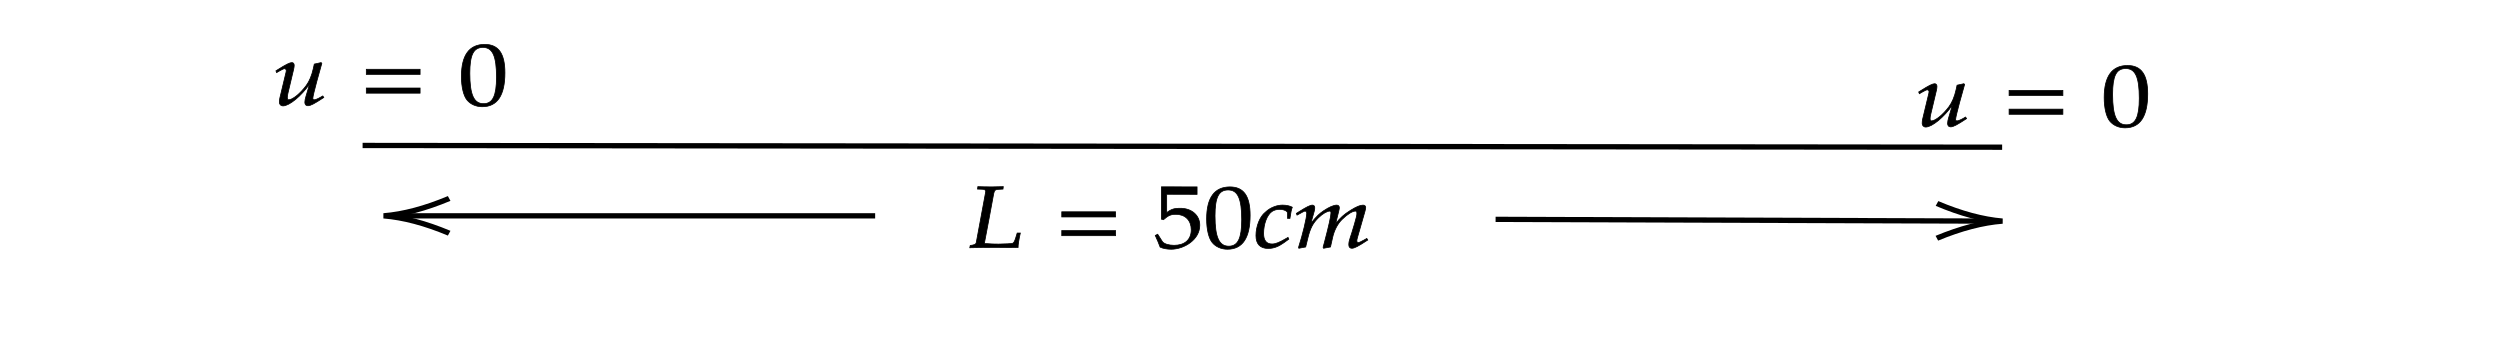 <?xml version="1.0" encoding="UTF-8"?>
<svg xmlns="http://www.w3.org/2000/svg" xmlns:xlink="http://www.w3.org/1999/xlink" width="426.214pt" height="57.694pt" viewBox="0 0 426.214 57.694" version="1.2">
<g id="surface1">
<path style="fill:none;stroke-width:1;stroke-linecap:butt;stroke-linejoin:miter;stroke:rgb(0%,0%,0%);stroke-opacity:1;stroke-miterlimit:4;" d="M 59.999 26.999 L 333.499 27.329 " transform="matrix(1.022,0,0,0.9,0.5,0.5)"/>
<path style="fill:none;stroke-width:1;stroke-linecap:butt;stroke-linejoin:miter;stroke:rgb(0%,0%,0%);stroke-opacity:1;stroke-miterlimit:4;" d="M 249 40.998 L 331.5 41.328 " transform="matrix(1.022,0,0,0.9,0.5,0.5)"/>
<path style="fill:none;stroke-width:1;stroke-linecap:butt;stroke-linejoin:miter;stroke:rgb(0%,0%,0%);stroke-opacity:1;stroke-miterlimit:4;" d="M 10.929 -3.29 C 6.951 -1.399 3.306 -0.299 0.001 0.001 C 3.308 0.3 6.951 1.397 10.929 3.291 " transform="matrix(-1.022,-0.004,0.004,-0.9,341.388,37.696)"/>
<path style="fill:none;stroke-width:1;stroke-linecap:butt;stroke-linejoin:miter;stroke:rgb(0%,0%,0%);stroke-opacity:1;stroke-miterlimit:4;" d="M 145.499 40.33 L 65.498 40.33 " transform="matrix(1.022,0,0,0.9,0.5,0.5)"/>
<path style="fill:none;stroke-width:1;stroke-linecap:butt;stroke-linejoin:miter;stroke:rgb(0%,0%,0%);stroke-opacity:1;stroke-miterlimit:4;" d="M 10.929 -3.29 C 6.951 -1.397 3.305 -0.299 -0 0.001 C 3.305 0.3 6.951 1.398 10.929 3.291 " transform="matrix(1.022,0,0,0.9,65.407,36.796)"/>
<path style="fill-rule:nonzero;fill:rgb(0%,0%,0%);fill-opacity:1;stroke-width:8;stroke-linecap:butt;stroke-linejoin:miter;stroke:rgb(0%,0%,0%);stroke-opacity:1;stroke-miterlimit:4;" d="M 492.072 473.002 L 485.104 481.939 L 416.989 465.086 L 407.098 414.019 C 392.037 335.885 367.084 267.965 336.061 220.983 C 276.939 130.083 198.934 59.099 158.919 59.099 C 151.051 59.099 146.106 68.036 146.106 84.888 C 146.106 98.931 147.904 111.954 153.075 136.977 L 209.949 407.891 C 213.096 423.977 214.894 438.021 214.894 451.043 C 214.894 469.938 205.902 481.939 191.965 481.939 C 171.958 481.939 133.967 461.001 60.008 407.891 L 31.908 387.974 L 39.101 368.058 L 71.023 388.996 C 98.898 407.125 109.913 411.976 118.905 411.976 C 127.897 411.976 135.99 403.039 135.99 392.06 C 135.99 387.974 135.091 378.016 133.967 373.931 L 71.023 76.972 C 69 68.036 66.976 44.034 66.976 29.99 C 66.976 7.01 82.038 -11.119 102.045 -11.119 C 164.989 -11.119 285.931 100.974 370.006 239.112 L 332.914 96.889 C 325.945 72.887 321.899 46.076 321.899 31.012 C 321.899 5.988 332.914 -9.077 352.022 -9.077 C 378.099 -9.077 414.067 12.117 512.079 84.888 L 501.963 103.017 L 476.112 85.909 C 452.058 70.078 425.981 59.099 414.966 59.099 C 407.098 59.099 401.928 65.993 401.928 75.951 C 401.928 111.954 477.011 416.061 492.072 473.002 Z M 492.072 473.002 " transform="matrix(0.017,0,0,-0.015,326.567,21.498)"/>
<path style="fill-rule:nonzero;fill:rgb(0%,0%,0%);fill-opacity:1;stroke-width:8;stroke-linecap:butt;stroke-linejoin:miter;stroke:rgb(0%,0%,0%);stroke-opacity:1;stroke-miterlimit:4;" d="M 603.931 347.12 L 603.931 406.103 L 65.086 406.103 L 65.086 347.12 Z M 603.931 133.913 L 603.931 192.896 L 65.086 192.896 L 65.086 133.913 Z M 603.931 133.913 " transform="matrix(0.017,0,0,-0.015,341.42,21.498)"/>
<path style="fill-rule:nonzero;fill:rgb(0%,0%,0%);fill-opacity:1;stroke-width:8;stroke-linecap:butt;stroke-linejoin:miter;stroke:rgb(0%,0%,0%);stroke-opacity:1;stroke-miterlimit:4;" d="M 262.982 689.018 C 108.095 689.018 28.966 565.945 28.966 323.884 C 28.966 206.94 50.097 106.081 84.941 57.056 C 120.009 8.031 175.985 -20.056 238.029 -20.056 C 389.095 -20.056 465.077 109.911 465.077 366.015 C 465.077 585.095 400.11 689.018 262.982 689.018 Z M 244.998 654.037 C 342.111 654.037 381.002 555.987 381.002 315.969 C 381.002 103.017 343.011 14.925 251.068 14.925 C 153.954 14.925 113.041 116.039 113.041 359.887 C 113.041 571.052 149.908 654.037 244.998 654.037 Z M 244.998 654.037 " transform="matrix(0.017,0,0,-0.015,358.243,21.498)"/>
<path style="fill-rule:nonzero;fill:rgb(0%,0%,0%);fill-opacity:1;stroke-width:8;stroke-linecap:butt;stroke-linejoin:miter;stroke:rgb(0%,0%,0%);stroke-opacity:1;stroke-miterlimit:4;" d="M 492.042 472.874 L 485.073 482.066 L 416.959 464.959 L 407.068 413.891 C 392.006 336.013 367.053 268.093 336.031 221.111 C 276.909 129.955 198.903 58.971 158.889 58.971 C 151.021 58.971 146.075 67.908 146.075 85.016 C 146.075 99.059 148.099 112.081 153.044 137.104 L 209.919 408.018 C 213.066 424.105 215.089 437.893 215.089 450.915 C 215.089 470.065 206.097 482.066 191.935 482.066 C 171.927 482.066 133.936 460.873 59.977 408.018 L 32.102 388.102 L 39.071 367.93 L 70.992 389.123 C 99.092 406.997 110.108 412.104 119.1 412.104 C 128.091 412.104 135.959 402.911 135.959 391.932 C 135.959 388.102 135.06 377.888 133.936 374.058 L 70.992 77.1 C 68.969 67.908 66.946 43.906 66.946 30.118 C 66.946 6.882 82.008 -10.992 102.015 -10.992 C 164.959 -10.992 285.901 101.102 369.976 238.984 L 333.109 97.016 C 325.915 73.015 322.094 45.949 322.094 30.884 C 322.094 6.116 333.109 -8.949 351.992 -8.949 C 378.069 -8.949 414.037 11.989 512.049 85.016 L 501.933 102.889 L 476.081 86.037 C 452.028 69.951 425.951 58.971 414.936 58.971 C 407.068 58.971 401.897 66.12 401.897 76.079 C 401.897 112.081 476.98 415.934 492.042 472.874 Z M 492.042 472.874 " transform="matrix(0.017,0,0,-0.015,46.497,17.898)"/>
<path style="fill-rule:nonzero;fill:rgb(0%,0%,0%);fill-opacity:1;stroke-width:8;stroke-linecap:butt;stroke-linejoin:miter;stroke:rgb(0%,0%,0%);stroke-opacity:1;stroke-miterlimit:4;" d="M 603.901 346.992 L 603.901 405.976 L 65.056 405.976 L 65.056 346.992 Z M 603.901 134.04 L 603.901 193.024 L 65.056 193.024 L 65.056 134.04 Z M 603.901 134.04 " transform="matrix(0.017,0,0,-0.015,61.35,17.898)"/>
<path style="fill-rule:nonzero;fill:rgb(0%,0%,0%);fill-opacity:1;stroke-width:8;stroke-linecap:butt;stroke-linejoin:miter;stroke:rgb(0%,0%,0%);stroke-opacity:1;stroke-miterlimit:4;" d="M 262.953 688.89 C 108.067 688.89 28.937 566.073 28.937 324.012 C 28.937 207.067 50.068 105.953 84.912 56.928 C 119.981 7.903 175.956 -19.928 238.001 -19.928 C 389.066 -19.928 465.048 110.039 465.048 365.887 C 465.048 584.968 400.081 688.89 262.953 688.89 Z M 244.969 653.909 C 342.083 653.909 380.973 556.114 380.973 316.097 C 380.973 102.889 342.982 15.053 251.039 15.053 C 153.926 15.053 113.012 115.911 113.012 360.015 C 113.012 570.924 150.104 653.909 244.969 653.909 Z M 244.969 653.909 " transform="matrix(0.017,0,0,-0.015,78.173,17.898)"/>
<path style="fill-rule:nonzero;fill:rgb(0%,0%,0%);fill-opacity:1;stroke-width:8;stroke-linecap:butt;stroke-linejoin:miter;stroke:rgb(0%,0%,0%);stroke-opacity:1;stroke-miterlimit:4;" d="M 348.961 663.899 L 352.108 691.986 L 237.91 688.922 C 221.949 688.922 203.965 688.922 161.028 689.944 L 96.961 691.986 L 94.038 663.899 L 141.021 662.112 C 165.075 661.091 176.09 652.92 176.09 635.046 L 81 54.918 C 76.953 37.044 65.039 29.895 20.978 23.001 L 16.033 -3.044 L 56.946 -2.023 C 87.969 -1.001 150.013 0.02 170.02 0.02 L 466.981 -1.001 L 500.026 0.02 C 498.902 25.043 509.917 102.921 522.956 164.969 L 491.933 164.969 L 475.073 102.921 C 466.081 71.004 457.089 53.896 448.097 49.045 C 435.059 43.938 370.991 39.087 304.001 39.087 C 254.995 39.087 228.019 40.108 161.928 45.981 C 165.075 64.11 255.894 604.916 255.894 613.087 C 263.087 650.877 270.056 658.026 306.923 661.091 Z M 348.961 663.899 " transform="matrix(0.017,0,0,-0.015,165.061,42.196)"/>
<path style="fill-rule:nonzero;fill:rgb(0%,0%,0%);fill-opacity:1;stroke-width:8;stroke-linecap:butt;stroke-linejoin:miter;stroke:rgb(0%,0%,0%);stroke-opacity:1;stroke-miterlimit:4;" d="M 604.017 347.025 L 604.017 406.008 L 64.947 406.008 L 64.947 347.025 Z M 604.017 134.073 L 604.017 193.056 L 64.947 193.056 L 64.947 134.073 Z M 604.017 134.073 " transform="matrix(0.017,0,0,-0.015,179.914,42.196)"/>
<path style="fill-rule:nonzero;fill:rgb(0%,0%,0%);fill-opacity:1;stroke-width:8;stroke-linecap:butt;stroke-linejoin:miter;stroke:rgb(0%,0%,0%);stroke-opacity:1;stroke-miterlimit:4;" d="M 459.097 253.06 C 459.097 365.92 377.944 446.096 263.971 446.096 C 216.088 446.096 179.896 443.032 127.068 396.05 L 127.068 604.916 L 431.896 603.895 L 431.896 688.922 L 74.914 689.944 L 74.914 322.001 L 94.921 315.873 C 141.904 363.111 169.105 376.899 218.112 376.899 C 314.101 376.899 373.898 308.979 373.898 200.971 C 373.898 89.899 310.055 25.043 201.027 25.043 C 147.075 25.043 96.945 42.917 83.007 68.961 L 36.923 150.925 L 13.094 136.881 C 36.024 79.941 47.938 48.024 62.101 4.106 C 89.976 -10.959 129.99 -19.896 172.927 -19.896 C 301.063 -19.896 459.097 88.878 459.097 253.06 Z M 761.902 688.922 C 607.015 688.922 528.11 566.105 528.11 324.044 C 528.11 207.099 549.016 105.985 584.085 56.961 C 618.929 7.936 674.904 -19.896 736.949 -19.896 C 888.014 -19.896 963.996 110.071 963.996 365.92 C 963.996 585 899.029 688.922 761.902 688.922 Z M 743.918 653.941 C 841.031 653.941 879.921 555.891 879.921 315.873 C 879.921 102.921 841.93 15.085 749.987 15.085 C 653.099 15.085 611.96 115.944 611.96 360.047 C 611.96 570.956 649.052 653.941 743.918 653.941 Z M 1340.086 329.917 L 1363.016 329.917 C 1371.108 395.028 1378.077 432.052 1387.069 458.097 C 1363.016 472.906 1327.947 482.098 1291.08 482.098 C 1245.895 483.12 1173.06 462.948 1115.961 399.88 C 1062.009 351.876 1022.894 241.059 1022.894 136.115 C 1022.894 40.108 1064.931 -10.959 1144.96 -10.959 C 1198.912 -10.959 1247.019 8.957 1302.095 53.896 L 1352 95.006 L 1343.908 114.922 L 1329.071 104.964 C 1256.91 56.961 1218.919 40.108 1184.075 40.108 C 1128.1 40.108 1099.101 79.941 1099.101 159.096 C 1099.101 267.104 1133.945 371.026 1182.951 409.072 C 1204.082 424.903 1227.911 433.074 1258.933 433.074 C 1303.893 433.074 1340.086 413.923 1340.086 389.921 Z M 2134.078 102.921 L 2108.001 86.069 C 2079.002 66.919 2056.972 55.939 2047.081 55.939 C 2040.112 55.939 2034.042 64.876 2034.042 76.111 C 2034.042 86.069 2036.065 95.006 2041.011 115.944 L 2116.094 412.902 C 2119.916 430.01 2123.063 446.096 2123.063 454.011 C 2123.063 471.119 2112.947 482.098 2096.986 482.098 C 2067.987 482.098 2029.996 463.969 1969.075 421.073 C 1905.906 375.878 1871.063 340.897 1822.056 271.955 L 1851.955 409.072 C 1856.001 428.988 1858.923 444.053 1858.923 450.947 C 1858.923 470.098 1849.032 482.098 1833.071 482.098 C 1802.948 482.098 1757.089 459.884 1702.013 418.009 C 1657.953 384.049 1637.945 363.111 1572.978 275.019 L 1606.024 408.05 C 1610.07 423.881 1612.093 438.946 1612.093 450.947 C 1612.093 470.098 1603.101 482.098 1588.939 482.098 C 1568.033 482.098 1530.042 460.905 1456.083 408.05 L 1427.983 387.879 L 1434.951 367.962 C 1472.043 390.943 1507.112 413.923 1514.081 413.923 C 1525.096 413.923 1532.065 403.965 1532.065 388.9 C 1532.065 338.088 1490.927 145.052 1450.013 2.063 L 1452.935 -8.917 L 1521.05 5.893 L 1543.08 108.028 C 1566.909 219.1 1594.109 278.083 1648.961 338.088 C 1690.998 384.049 1735.958 413.923 1764.058 413.923 C 1771.027 413.923 1775.073 406.008 1775.073 392.985 C 1775.073 358.004 1753.043 244.123 1711.904 68.961 L 1695.944 2.063 L 1700.889 -8.917 L 1769.903 5.893 L 1791.034 112.88 C 1806.995 194.077 1840.939 268.891 1885 317.916 C 1940.076 378.942 1989.981 413.923 2021.903 413.923 C 2029.996 413.923 2034.941 404.986 2034.941 388.9 C 2034.941 364.898 2032.019 351.11 2009.989 264.04 C 1969.974 104.964 1954.014 84.026 1954.014 30.916 C 1954.014 5.893 1965.029 -8.917 1983.912 -8.917 C 2009.989 -8.917 2045.957 12.021 2143.969 85.048 Z M 2134.078 102.921 " transform="matrix(0.017,0,0,-0.015,196.737,42.196)"/>
</g>
</svg>
